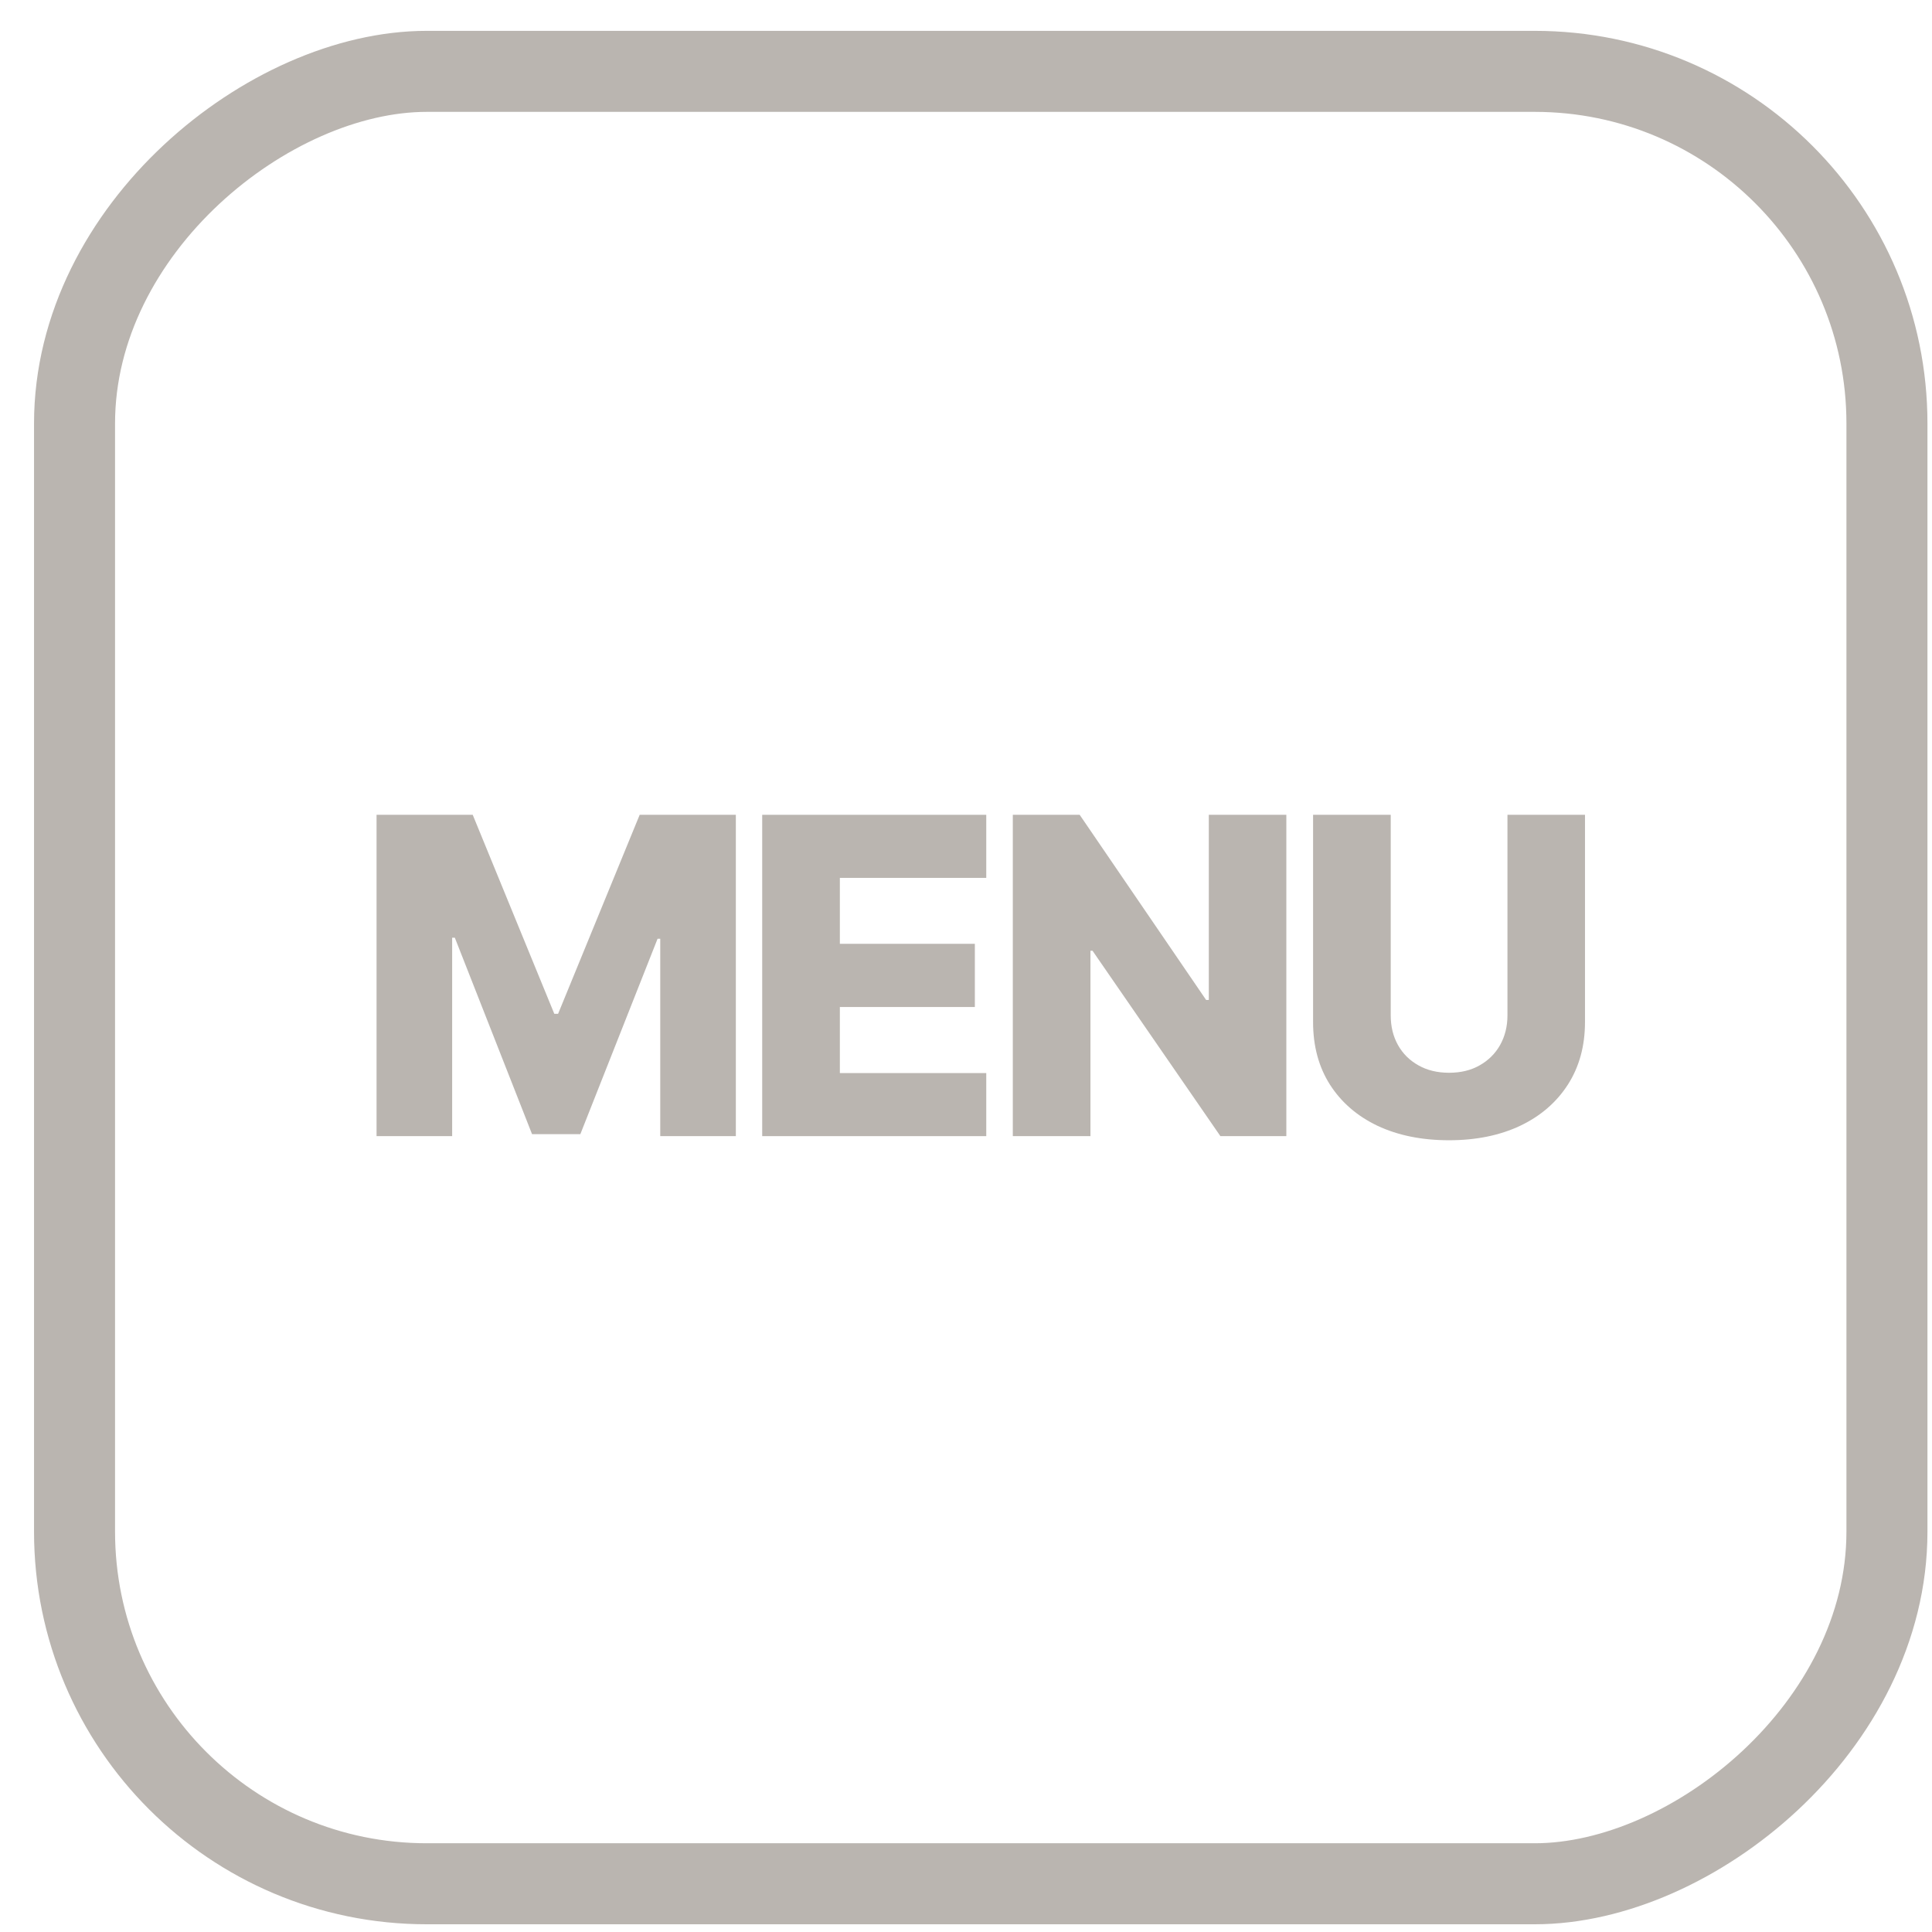 <?xml version="1.0" encoding="UTF-8"?> <svg xmlns="http://www.w3.org/2000/svg" width="31" height="31" viewBox="0 0 31 31" fill="none"> <path d="M6.042 13.074H7.585L8.894 16.267H8.955L10.264 13.074H11.807V18.23H10.594V15.063H10.551L9.312 18.198H8.537L7.298 15.046H7.255V18.23H6.042V13.074Z" fill="#BAB5B0"></path> <path d="M12.23 18.23V13.074H15.825V14.086H13.476V15.144H15.642V16.158H13.476V17.218H15.825V18.23H12.23Z" fill="#BAB5B0"></path> <path d="M20.64 13.074V18.23H19.582L17.53 15.255H17.497V18.23H16.251V13.074H17.324L19.353 16.045H19.396V13.074H20.64Z" fill="#BAB5B0"></path> <path d="M24.188 13.074H25.432V16.4C25.432 16.784 25.34 17.119 25.157 17.404C24.974 17.688 24.719 17.908 24.392 18.064C24.065 18.218 23.684 18.296 23.251 18.296C22.813 18.296 22.431 18.218 22.103 18.064C21.776 17.908 21.522 17.688 21.34 17.404C21.159 17.119 21.069 16.784 21.069 16.4V13.074H22.315V16.292C22.315 16.47 22.353 16.628 22.431 16.768C22.509 16.907 22.619 17.016 22.761 17.095C22.901 17.174 23.065 17.213 23.251 17.213C23.438 17.213 23.601 17.174 23.74 17.095C23.881 17.016 23.991 16.907 24.07 16.768C24.148 16.628 24.188 16.47 24.188 16.292V13.074Z" fill="#BAB5B0"></path> <rect x="30.277" y="1.145" width="29.081" height="29.081" rx="5.65" transform="rotate(90 30.277 1.145)" stroke="#BAB5B0" stroke-width="1.3"></rect> </svg> 